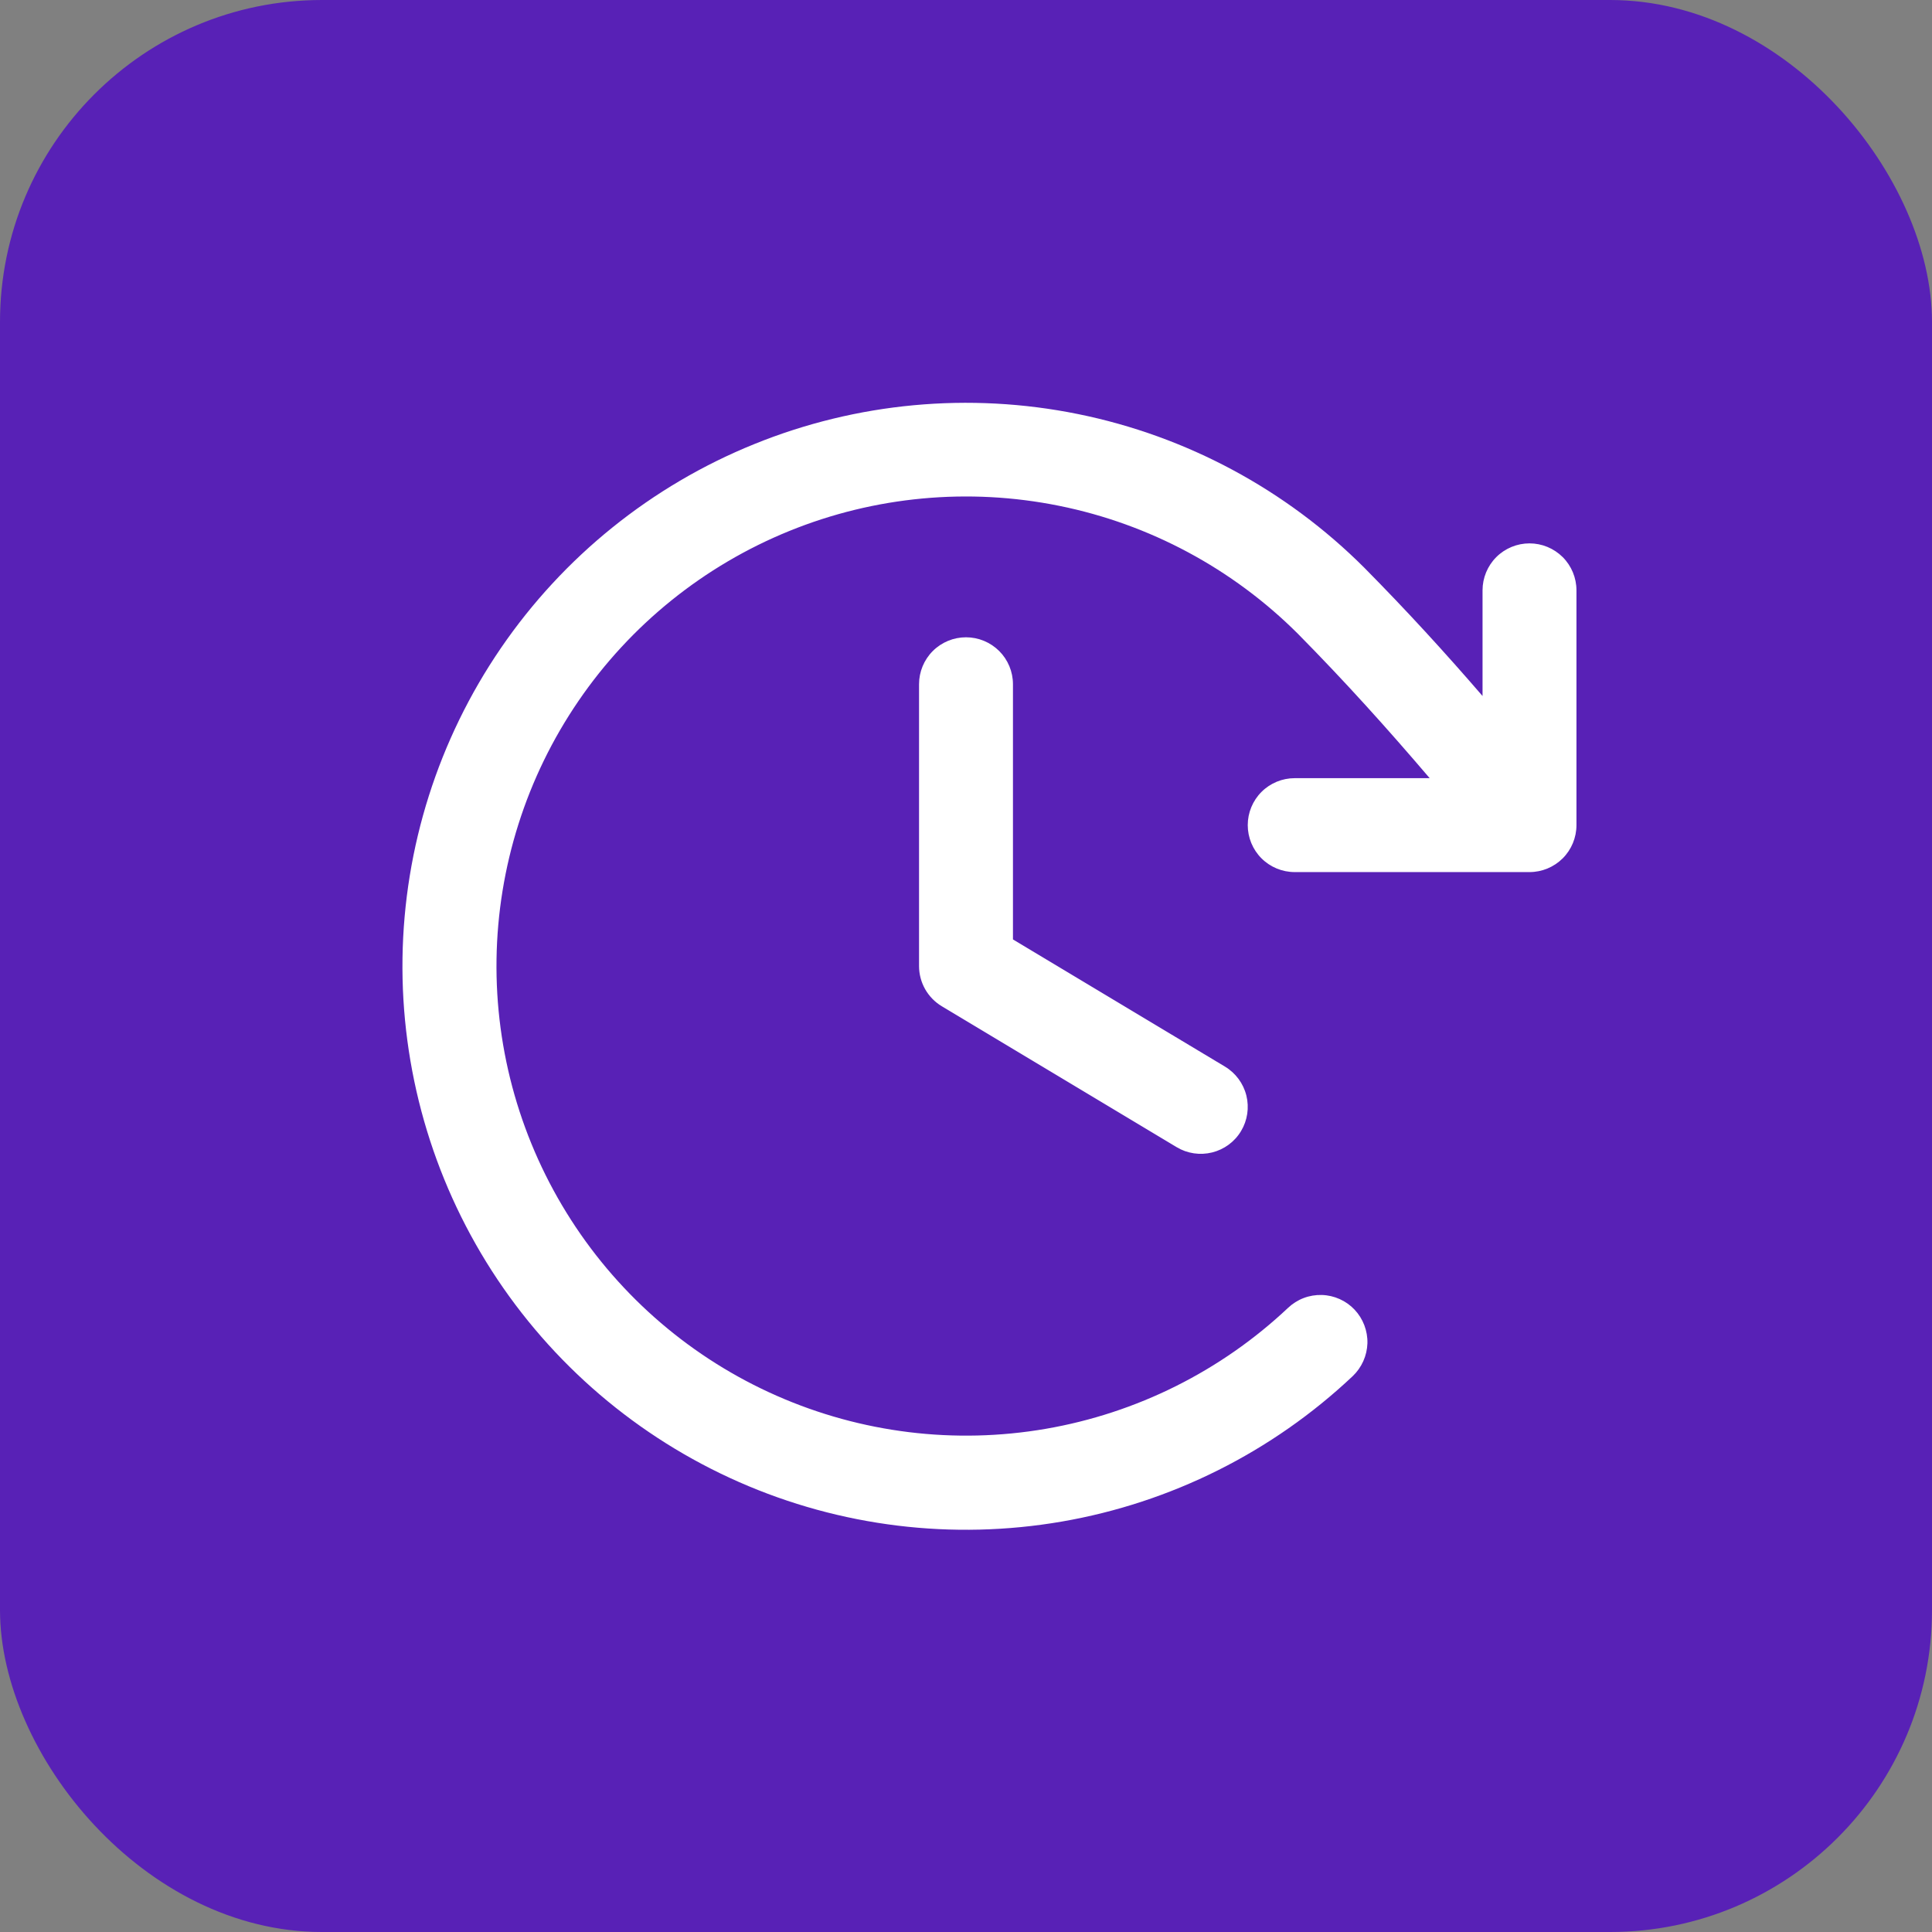 <svg xmlns="http://www.w3.org/2000/svg" fill="none" viewBox="0 0 36 36" height="36" width="36">
<rect x="0" y="0" width="36" height="36" fill="#808080" stroke="none"/>
<rect fill="#5821B6" rx="6" height="36" width="36"></rect>
<path fill="white" d="M18.875 12.75V17.505L22.826 19.875C23.024 19.994 23.168 20.188 23.224 20.413C23.28 20.638 23.245 20.877 23.125 21.076C23.006 21.275 22.812 21.418 22.587 21.474C22.362 21.53 22.123 21.495 21.924 21.375L17.549 18.75C17.42 18.673 17.313 18.563 17.238 18.431C17.164 18.3 17.125 18.151 17.125 18V12.75C17.125 12.518 17.217 12.295 17.381 12.131C17.545 11.967 17.768 11.875 18 11.875C18.232 11.875 18.454 11.967 18.619 12.131C18.783 12.295 18.875 12.518 18.875 12.75ZM28.5 10.125C28.268 10.125 28.045 10.217 27.881 10.381C27.717 10.545 27.625 10.768 27.625 11V12.969C26.93 12.164 26.222 11.388 25.424 10.581C23.965 9.122 22.108 8.125 20.085 7.715C18.063 7.305 15.964 7.5 14.052 8.276C12.139 9.051 10.498 10.374 9.333 12.077C8.168 13.78 7.53 15.789 7.5 17.853C7.47 19.916 8.049 21.943 9.164 23.68C10.28 25.416 11.882 26.785 13.771 27.616C15.66 28.448 17.752 28.703 19.786 28.352C21.819 28.001 23.705 27.058 25.206 25.642C25.289 25.563 25.356 25.468 25.403 25.363C25.45 25.259 25.476 25.145 25.48 25.03C25.483 24.915 25.463 24.801 25.422 24.693C25.381 24.586 25.32 24.488 25.241 24.404C25.162 24.32 25.067 24.253 24.962 24.206C24.857 24.159 24.744 24.133 24.629 24.13C24.514 24.127 24.399 24.146 24.292 24.187C24.184 24.228 24.086 24.29 24.002 24.369C22.751 25.548 21.18 26.332 19.486 26.624C17.792 26.916 16.049 26.702 14.475 26.009C12.902 25.317 11.567 24.175 10.639 22.729C9.71 21.282 9.227 19.594 9.252 17.875C9.277 16.156 9.808 14.482 10.778 13.063C11.748 11.643 13.116 10.541 14.708 9.894C16.301 9.247 18.049 9.084 19.735 9.425C21.42 9.765 22.967 10.595 24.184 11.809C25.074 12.711 25.854 13.579 26.64 14.5H24.125C23.893 14.5 23.67 14.592 23.506 14.756C23.342 14.92 23.25 15.143 23.25 15.375C23.25 15.607 23.342 15.83 23.506 15.994C23.67 16.158 23.893 16.25 24.125 16.25H28.5C28.732 16.25 28.954 16.158 29.119 15.994C29.283 15.83 29.375 15.607 29.375 15.375V11C29.375 10.768 29.283 10.545 29.119 10.381C28.954 10.217 28.732 10.125 28.5 10.125Z"></path>
</svg>
